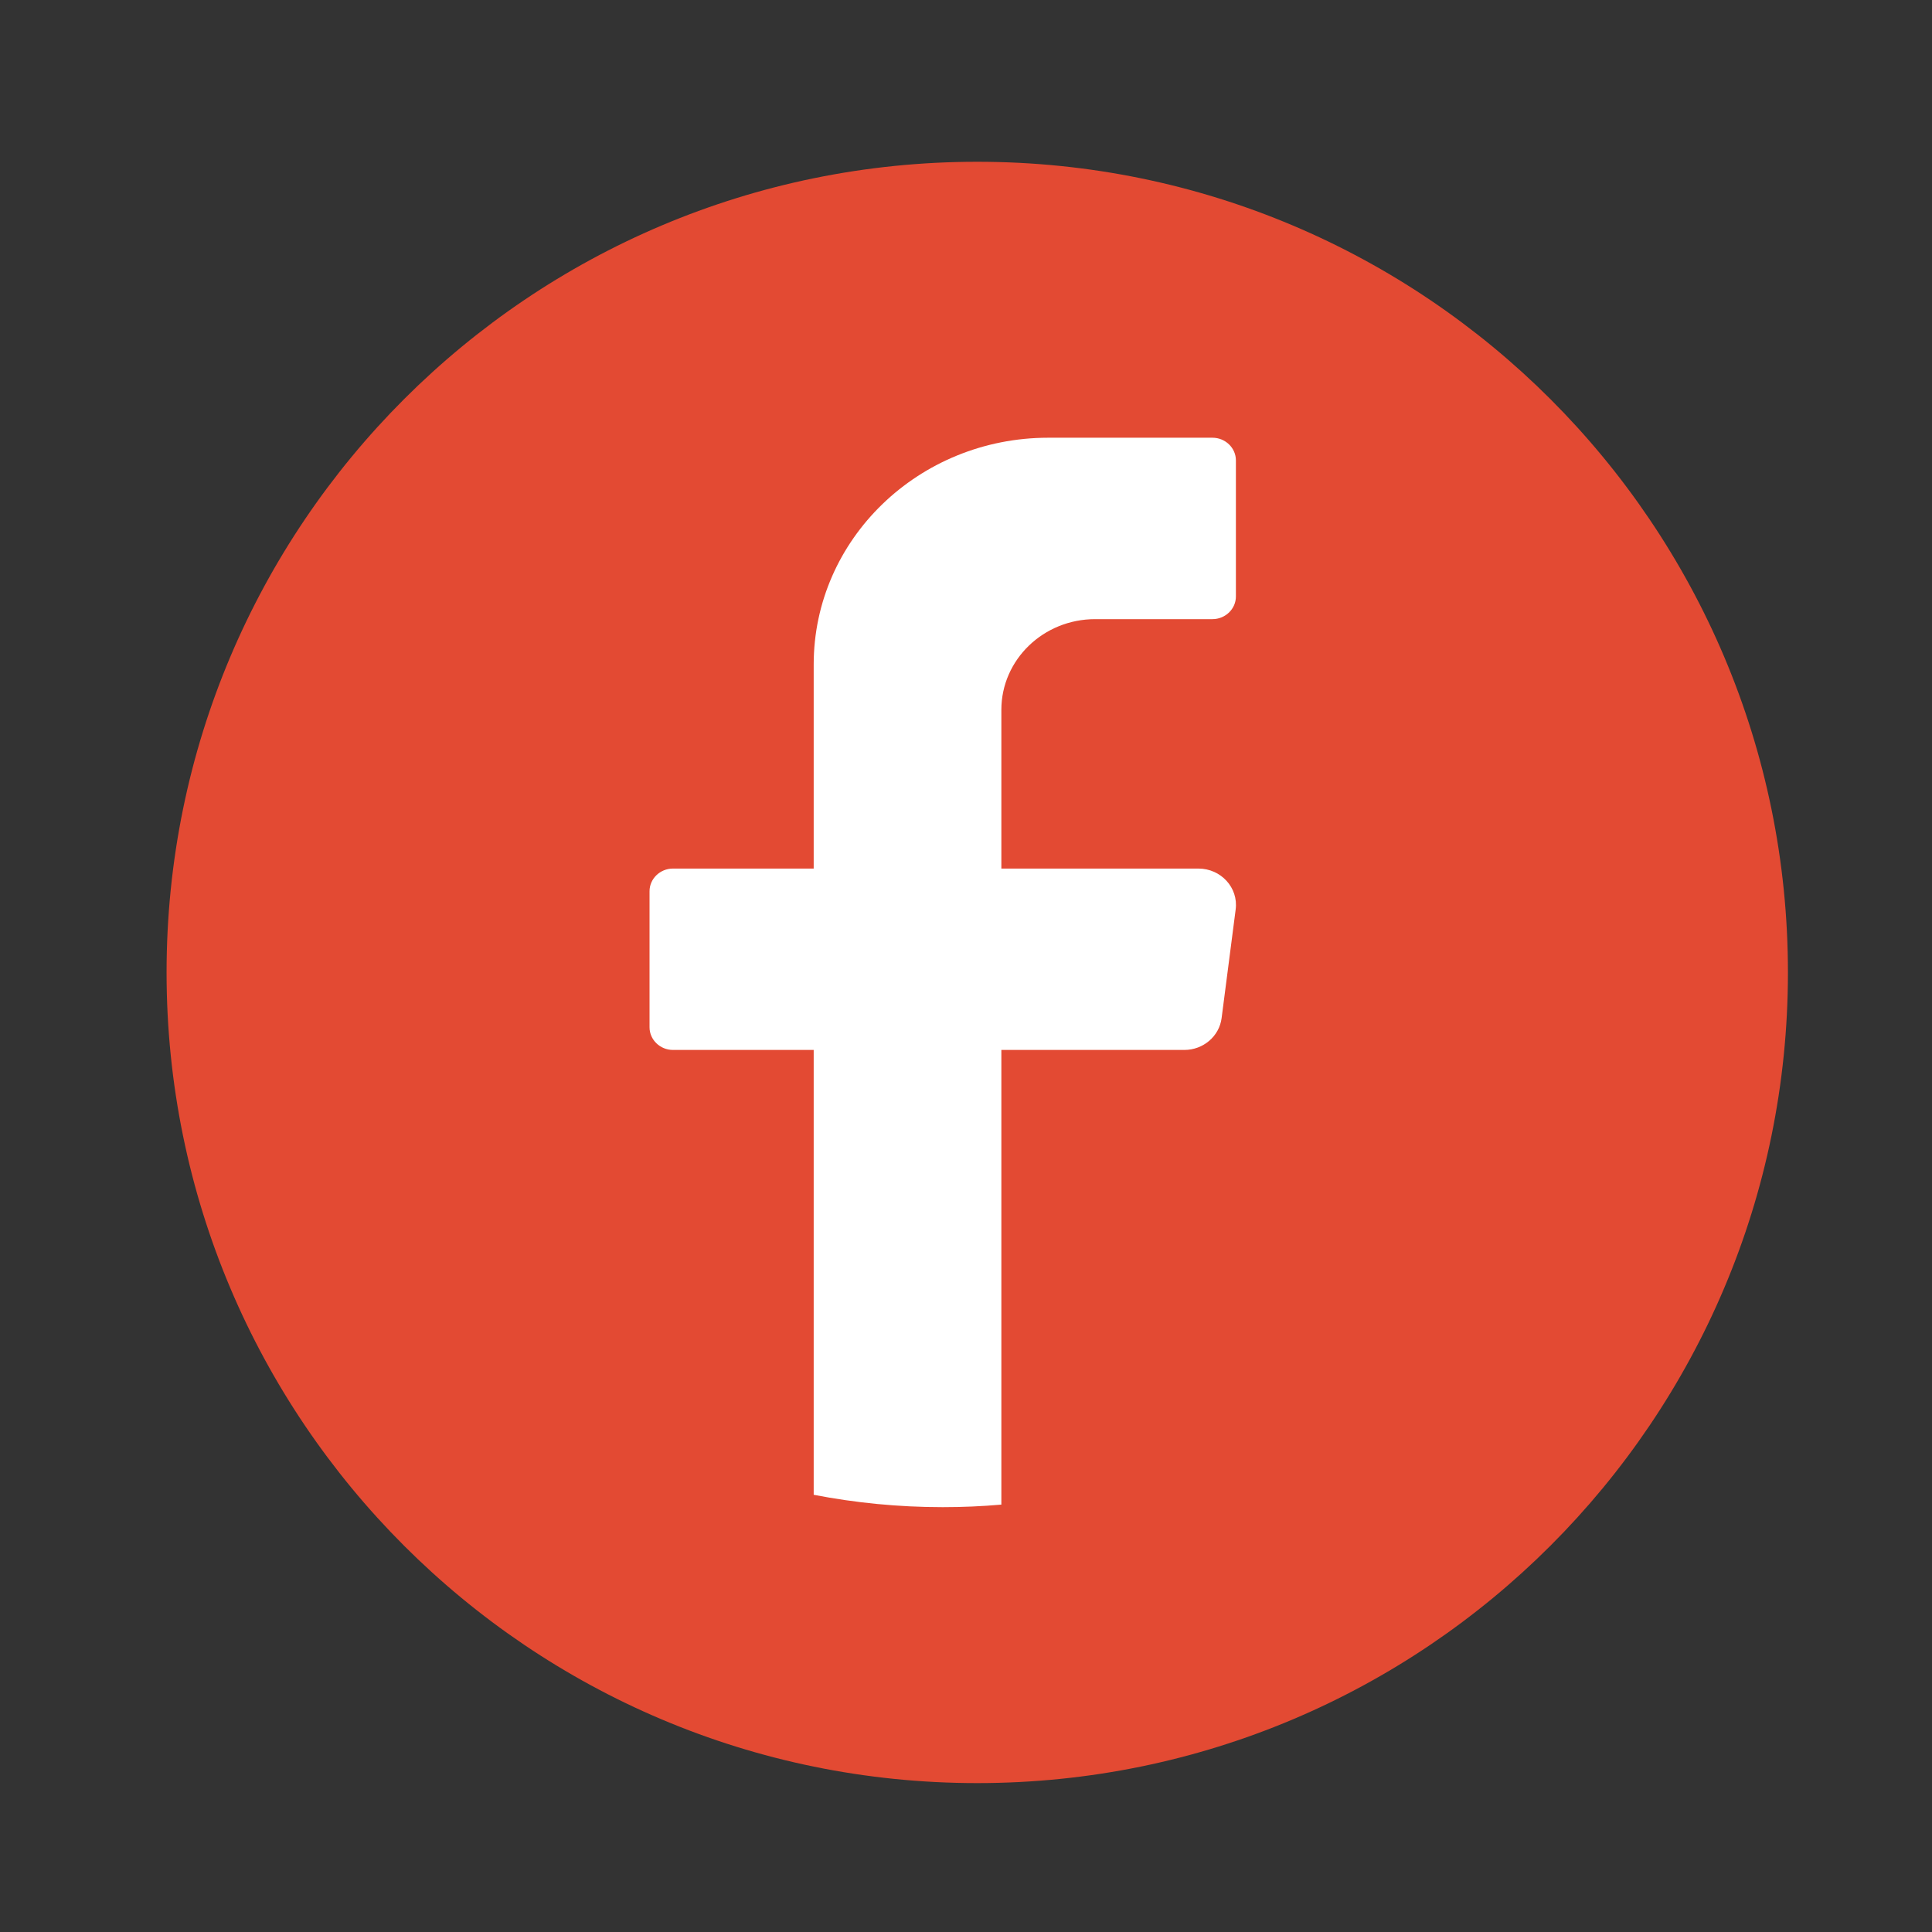 <?xml version="1.0" encoding="UTF-8"?>
<svg width="60px" height="60px" viewBox="0 0 60 60" version="1.1" xmlns="http://www.w3.org/2000/svg" xmlns:xlink="http://www.w3.org/1999/xlink">
    <rect x="0" y="0" width="60" height="60" fill="#333333" stroke="none"/>
    <title>icon-facebook</title>
    <g id="Page-1" stroke="none" stroke-width="1" fill="none" fill-rule="evenodd">
        <g id="Assets" transform="translate(-1048, -200)">
            <g id="iconos" transform="translate(120, 205)">
                <g id="icono-facebook" transform="translate(933, 0)">
                    <path d="M50.526,25.2 C50.526,39.105 39.254,50.376 25.349,50.376 L25.349,50.376 C11.445,50.376 0.173,39.105 0.173,25.2 L0.173,25.2 C0.173,11.295 11.445,0.024 25.349,0.024 L25.349,0.024 C39.254,0.024 50.526,11.295 50.526,25.2 Z" id="Fill-1" fill="#E34A33"></path>
                    <path d="M33.375,23.242 L32.938,26.619 C32.865,27.183 32.368,27.607 31.78,27.607 L26.098,27.607 L26.098,41.727 C25.498,41.78 24.892,41.806 24.278,41.806 C22.906,41.806 21.565,41.673 20.27,41.422 L20.27,27.607 L15.9,27.607 C15.499,27.607 15.172,27.29 15.172,26.903 L15.172,22.678 C15.172,22.291 15.499,21.974 15.9,21.974 L20.27,21.974 L20.27,15.636 C20.27,11.747 23.532,8.594 27.555,8.594 L32.654,8.594 C33.055,8.594 33.382,8.911 33.382,9.298 L33.382,13.524 C33.382,13.911 33.055,14.228 32.654,14.228 L29.011,14.228 C27.403,14.228 26.098,15.489 26.098,17.045 L26.098,21.974 L32.217,21.974 C32.919,21.974 33.462,22.569 33.375,23.242" id="Fill-4" fill="#FFFFFF"></path>
                </g>
            </g>
        </g>
    </g>
</svg>